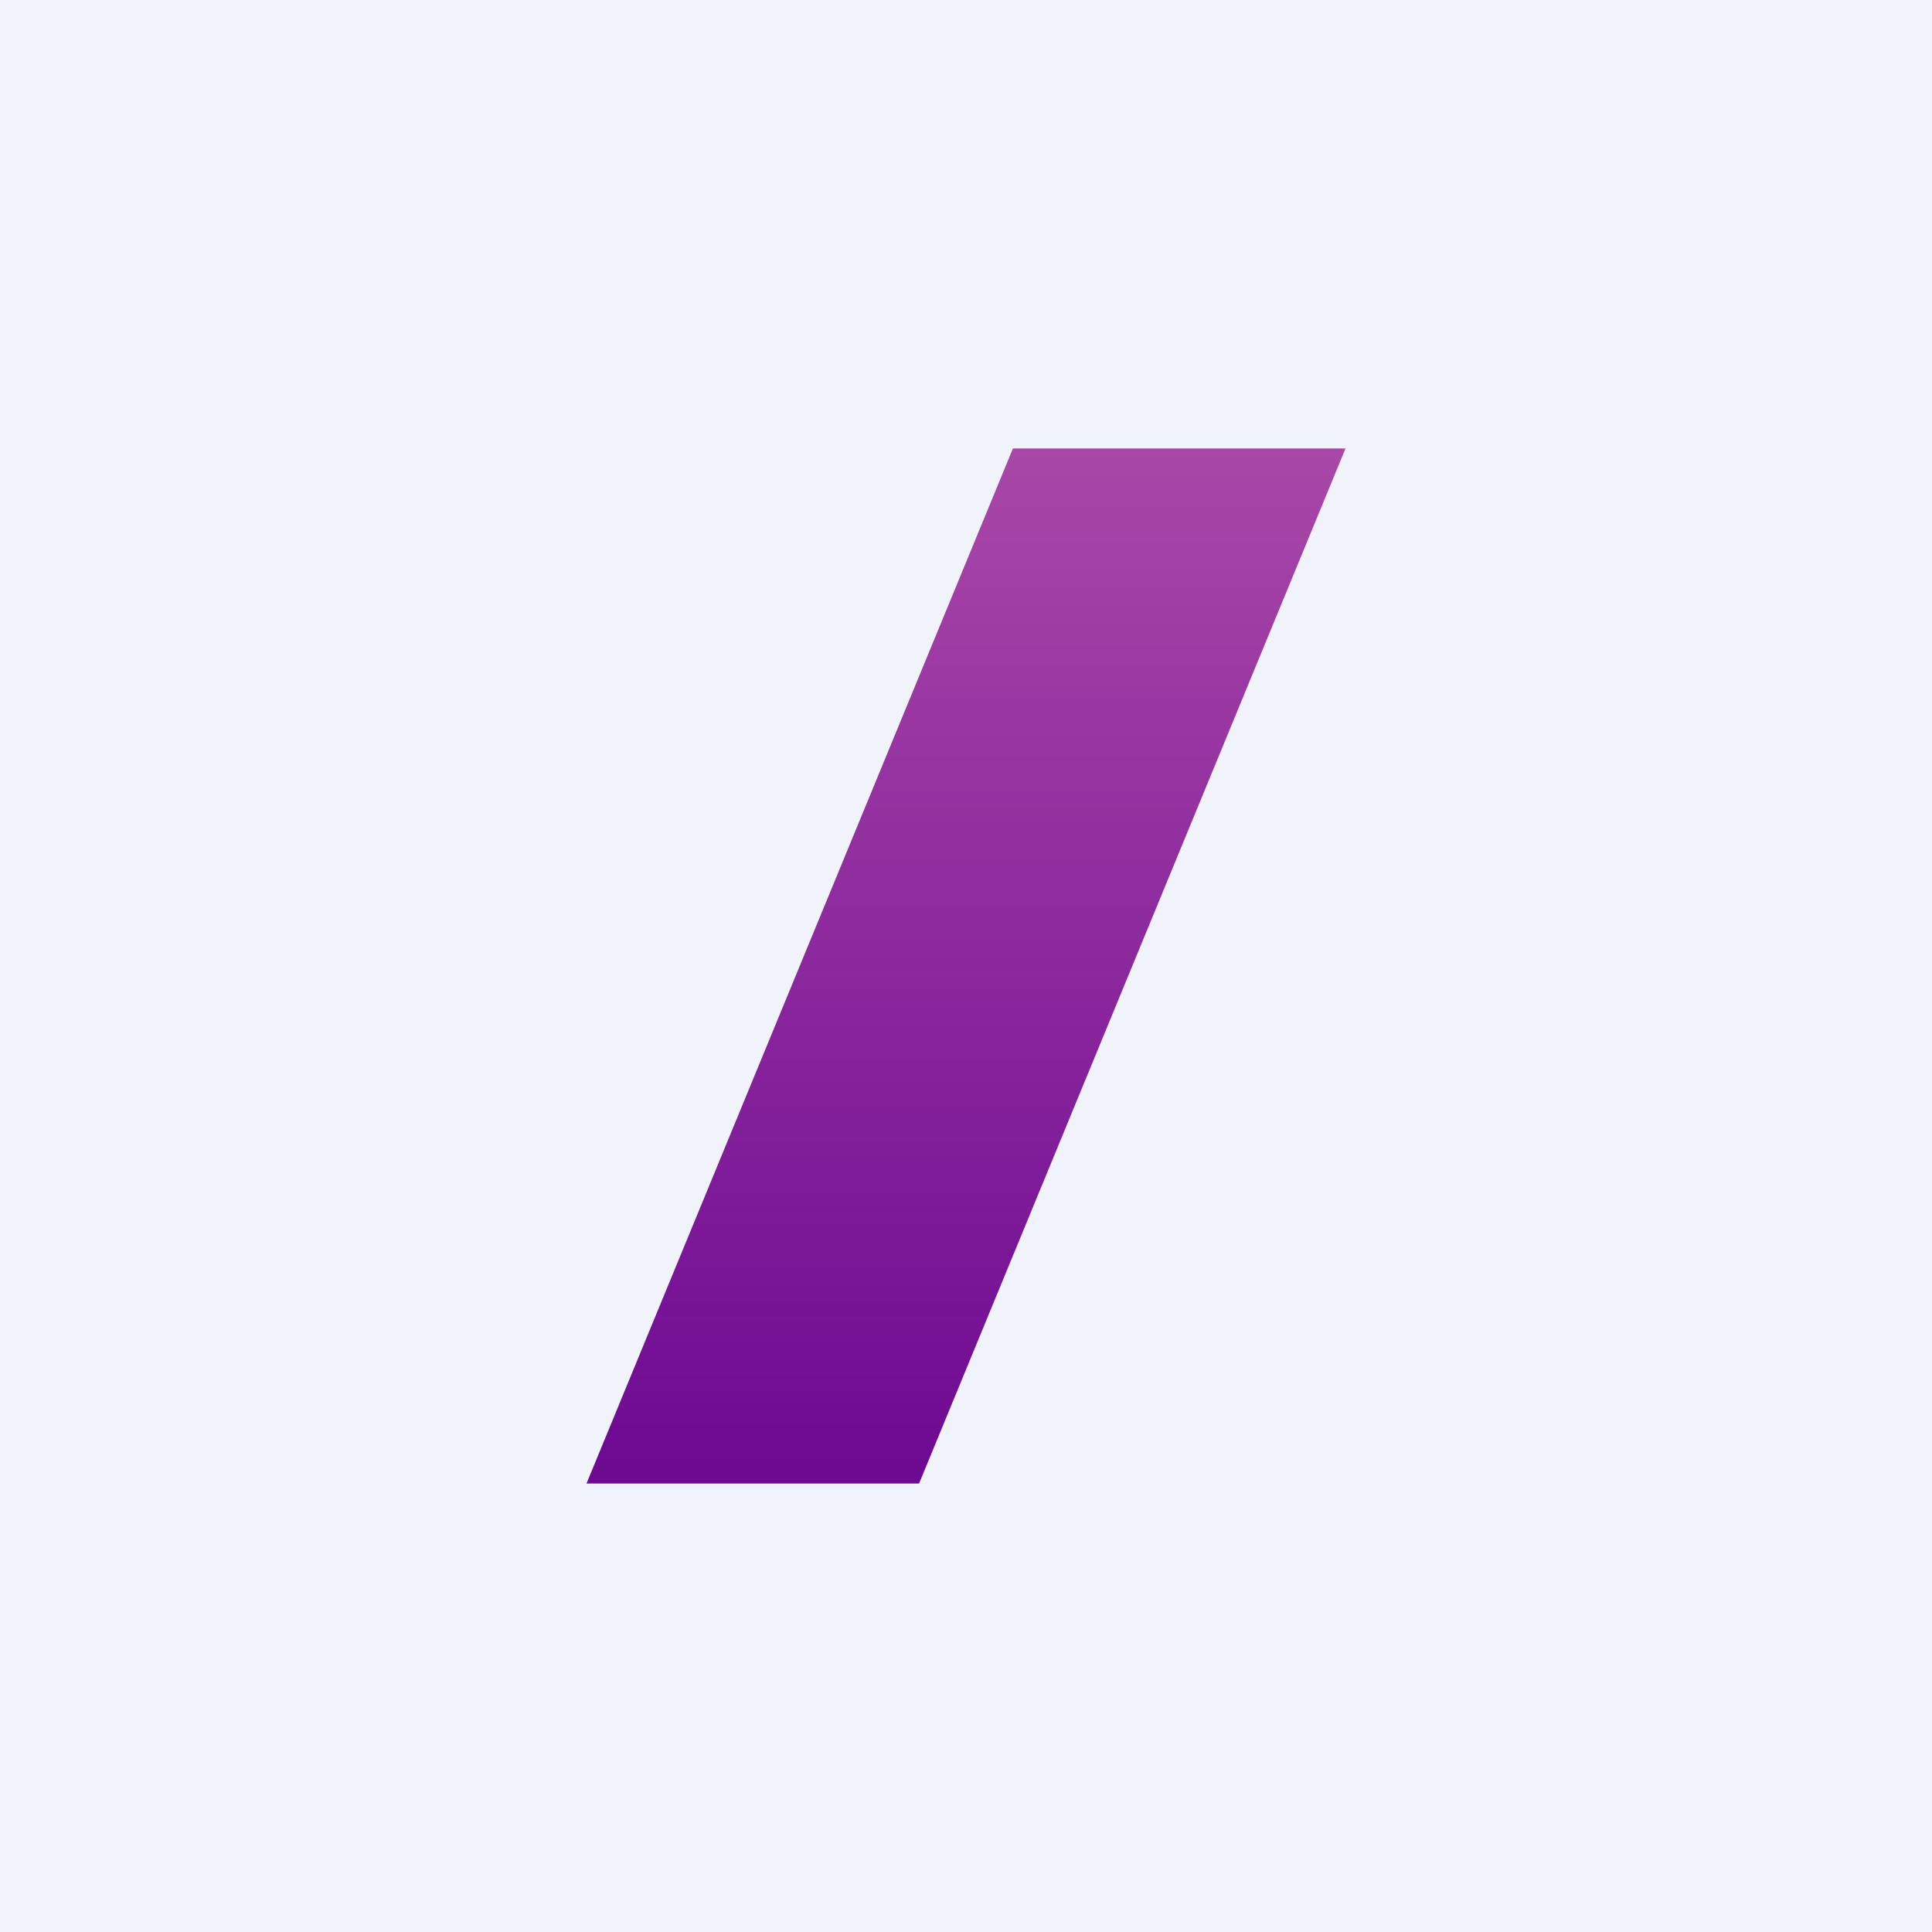 <!-- by Wealthyhood --><svg width="56" height="56" viewBox="0 0 56 56" xmlns="http://www.w3.org/2000/svg"><path fill="#F0F3FA" d="M0 0h56v56H0z"/><path d="M29.36 13H39L26.64 43H17l12.36-30Z" fill="url(#a3m1zr0ma)"/><defs><linearGradient id="a3m1zr0ma" x1="28" y1="13" x2="28" y2="43" gradientUnits="userSpaceOnUse"><stop stop-color="#A947A8"/><stop offset="1" stop-color="#6D0992"/></linearGradient></defs></svg>